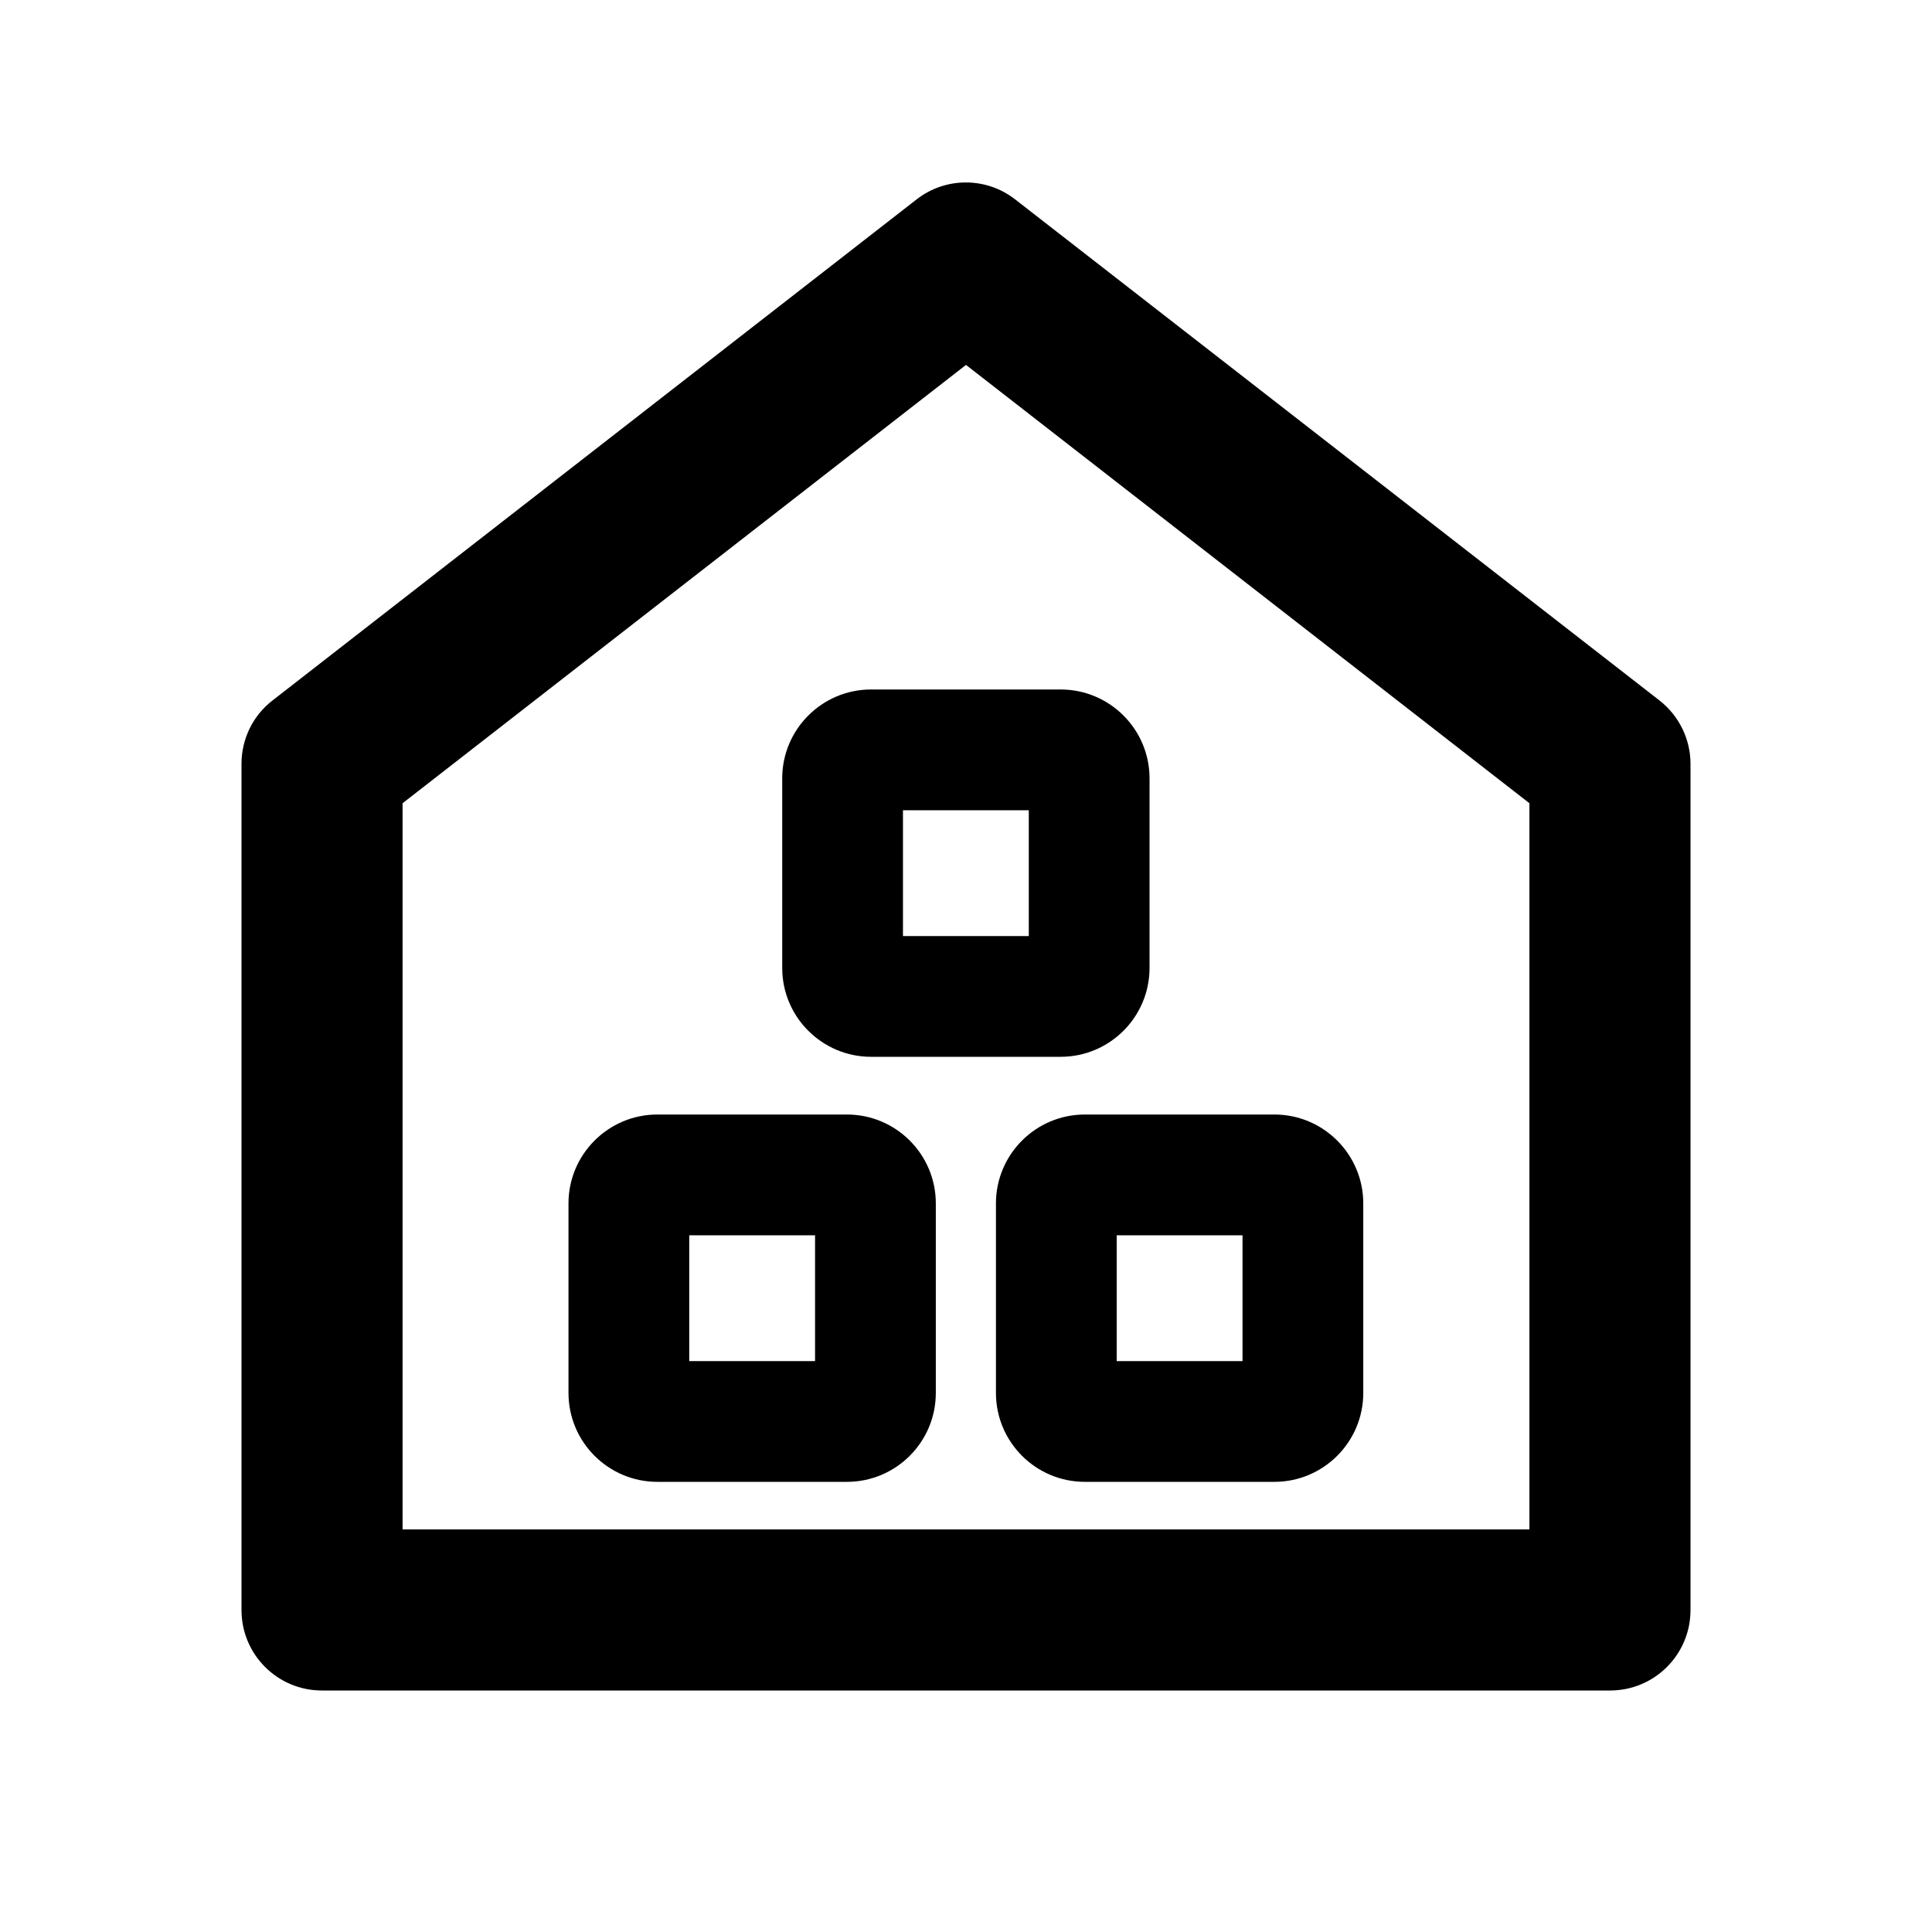 <?xml version="1.0" encoding="utf-8"?>
<!-- Generator: Adobe Illustrator 28.2.0, SVG Export Plug-In . SVG Version: 6.00 Build 0)  -->
<svg version="1.1" id="Livello_1" xmlns="http://www.w3.org/2000/svg" xmlns:xlink="http://www.w3.org/1999/xlink" x="0px" y="0px"
	 viewBox="0 0 800 800" style="enable-background:new 0 0 800 800;" xml:space="preserve">
<style type="text/css">
	.st0{fill:none;}
</style>
<g fill="black">
	<path class="st0" d="M0,0h800v800H0V0z"/>
	<path d="M700,666.7c0,18.4-14.9,33.3-33.3,33.3H133.3c-18.4,0-33.3-14.9-33.3-33.3V316.3c0-10.3,4.7-20,12.9-26.3L379.5,82.6
		c12-9.4,28.9-9.4,40.9,0L687.1,290c8.1,6.3,12.9,16,12.9,26.3V666.7L700,666.7z M633.3,633.3V332.6L400,151.1L166.7,332.6v300.7
		L633.3,633.3L633.3,633.3z M350.7,613.6h-78.5c-20.3,0-36.8-16.5-36.8-36.8v-78.5c0-20.3,16.5-36.8,36.8-36.8h78.5
		c20.3,0,36.8,16.5,36.8,36.8v78.5C387.5,597.1,371,613.6,350.7,613.6z M285.4,563.6h52.1v-52.1h-52.1V563.6z M527.7,613.6h-78.5
		c-20.3,0-36.8-16.5-36.8-36.8v-78.5c0-20.3,16.5-36.8,36.8-36.8h78.5c20.3,0,36.8,16.5,36.8,36.8v78.5
		C564.5,597.1,548,613.6,527.7,613.6z M462.4,563.6h52.1v-52.1h-52.1V563.6z M439.2,437.6h-78.5c-20.3,0-36.8-16.5-36.8-36.8v-78.5
		c0-20.3,16.5-36.8,36.8-36.8h78.5c20.3,0,36.8,16.5,36.8,36.8v78.5C476,421.1,459.5,437.6,439.2,437.6z M373.9,387.6H426v-52.1
		h-52.1V387.6z"/>
</g>
</svg>
